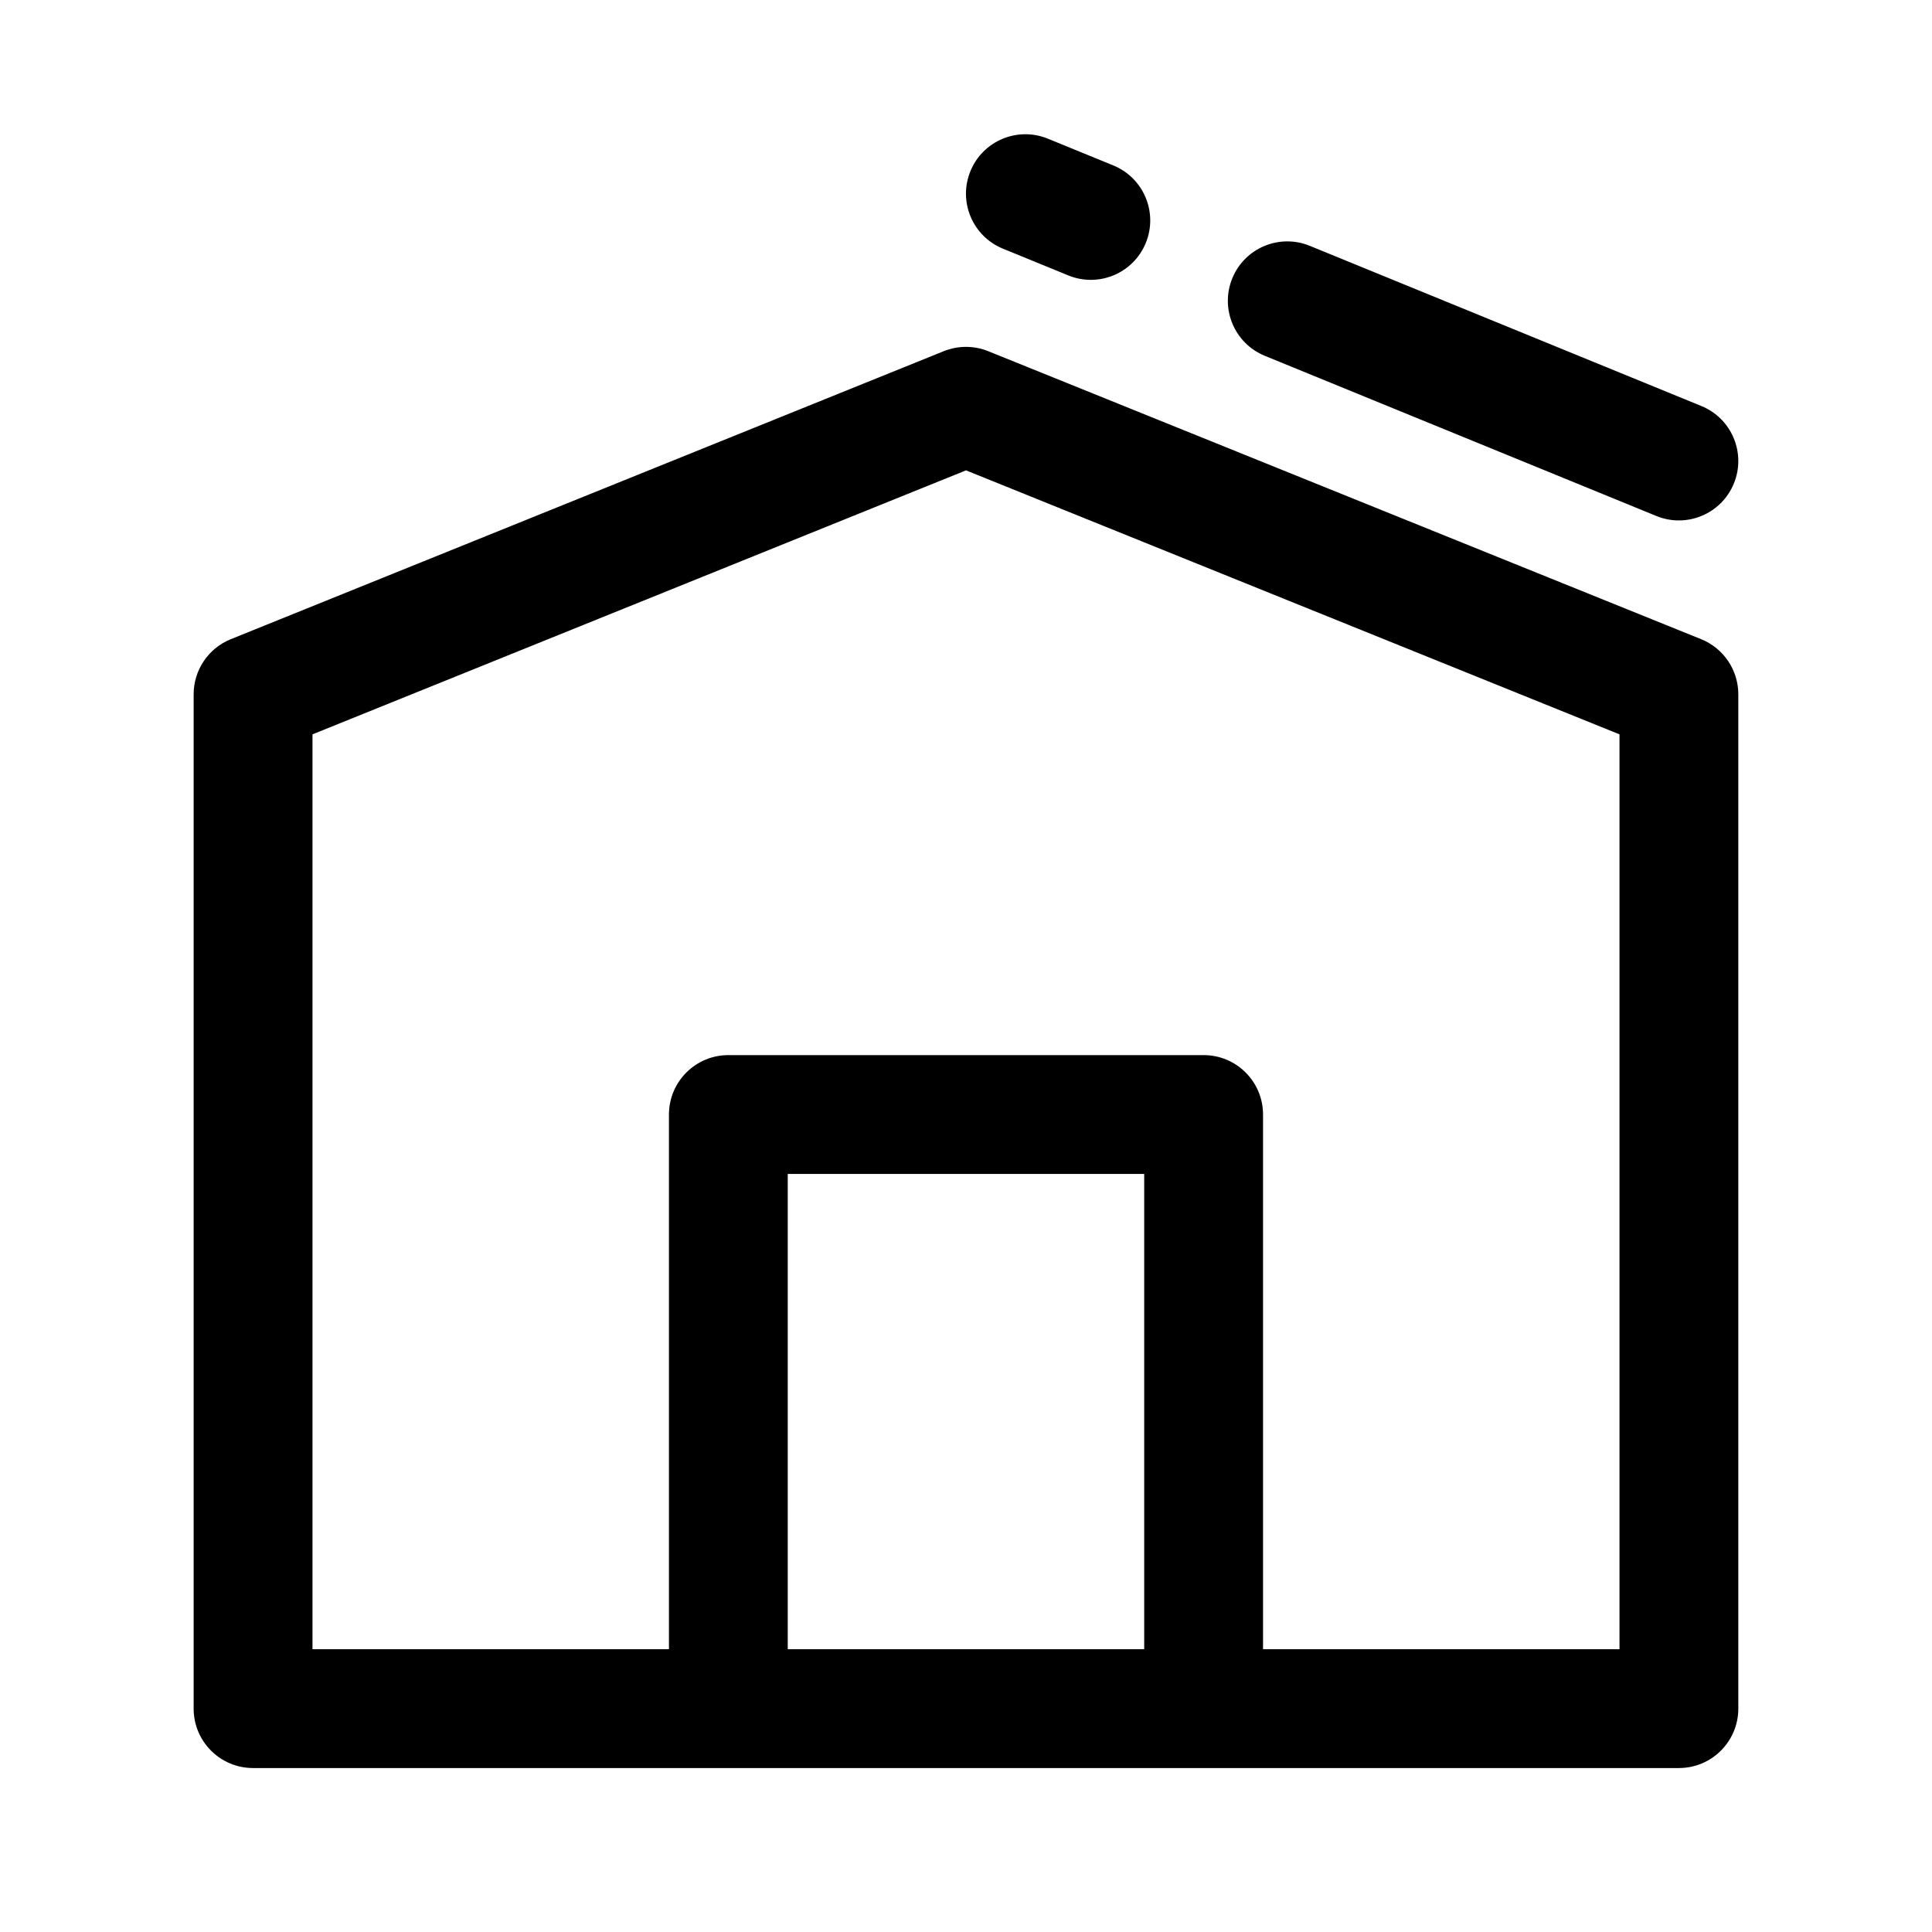 <?xml version="1.0" encoding="UTF-8"?>
<!-- The Best Svg Icon site in the world: iconSvg.co, Visit us! https://iconsvg.co -->
<svg fill="#000000" width="800px" height="800px" version="1.1" viewBox="144 144 512 512" xmlns="http://www.w3.org/2000/svg">
 <path d="m321.28 581.06v-141.7c0-8.695 7.051-15.746 15.746-15.746h125.95c8.691 0 15.742 7.051 15.742 15.746v141.7h94.465v-242.45l-173.18-69.961-173.19 69.961v242.45zm-116.11-267.67 188.93-76.32c3.781-1.527 8.012-1.527 11.793 0l188.93 76.32c5.949 2.406 9.848 8.18 9.848 14.598v268.82c0 8.695-7.051 15.742-15.746 15.742h-377.86c-8.695 0-15.746-7.047-15.746-15.742v-268.82c0-6.418 3.898-12.191 9.848-14.598zm147.59 141.71v125.95h94.465v-125.95zm242.12-203.5c8.051 3.293 11.906 12.484 8.613 20.535-3.293 8.047-12.484 11.902-20.535 8.609l-103.78-42.453c-8.047-3.293-11.902-12.484-8.609-20.535 3.293-8.047 12.484-11.902 20.535-8.609zm-155.84-63.754c8.047 3.293 11.902 12.484 8.609 20.531-3.289 8.051-12.484 11.906-20.531 8.613l-17.34-7.094c-8.047-3.293-11.902-12.484-8.609-20.535 3.293-8.047 12.484-11.902 20.531-8.609z"/>
</svg>